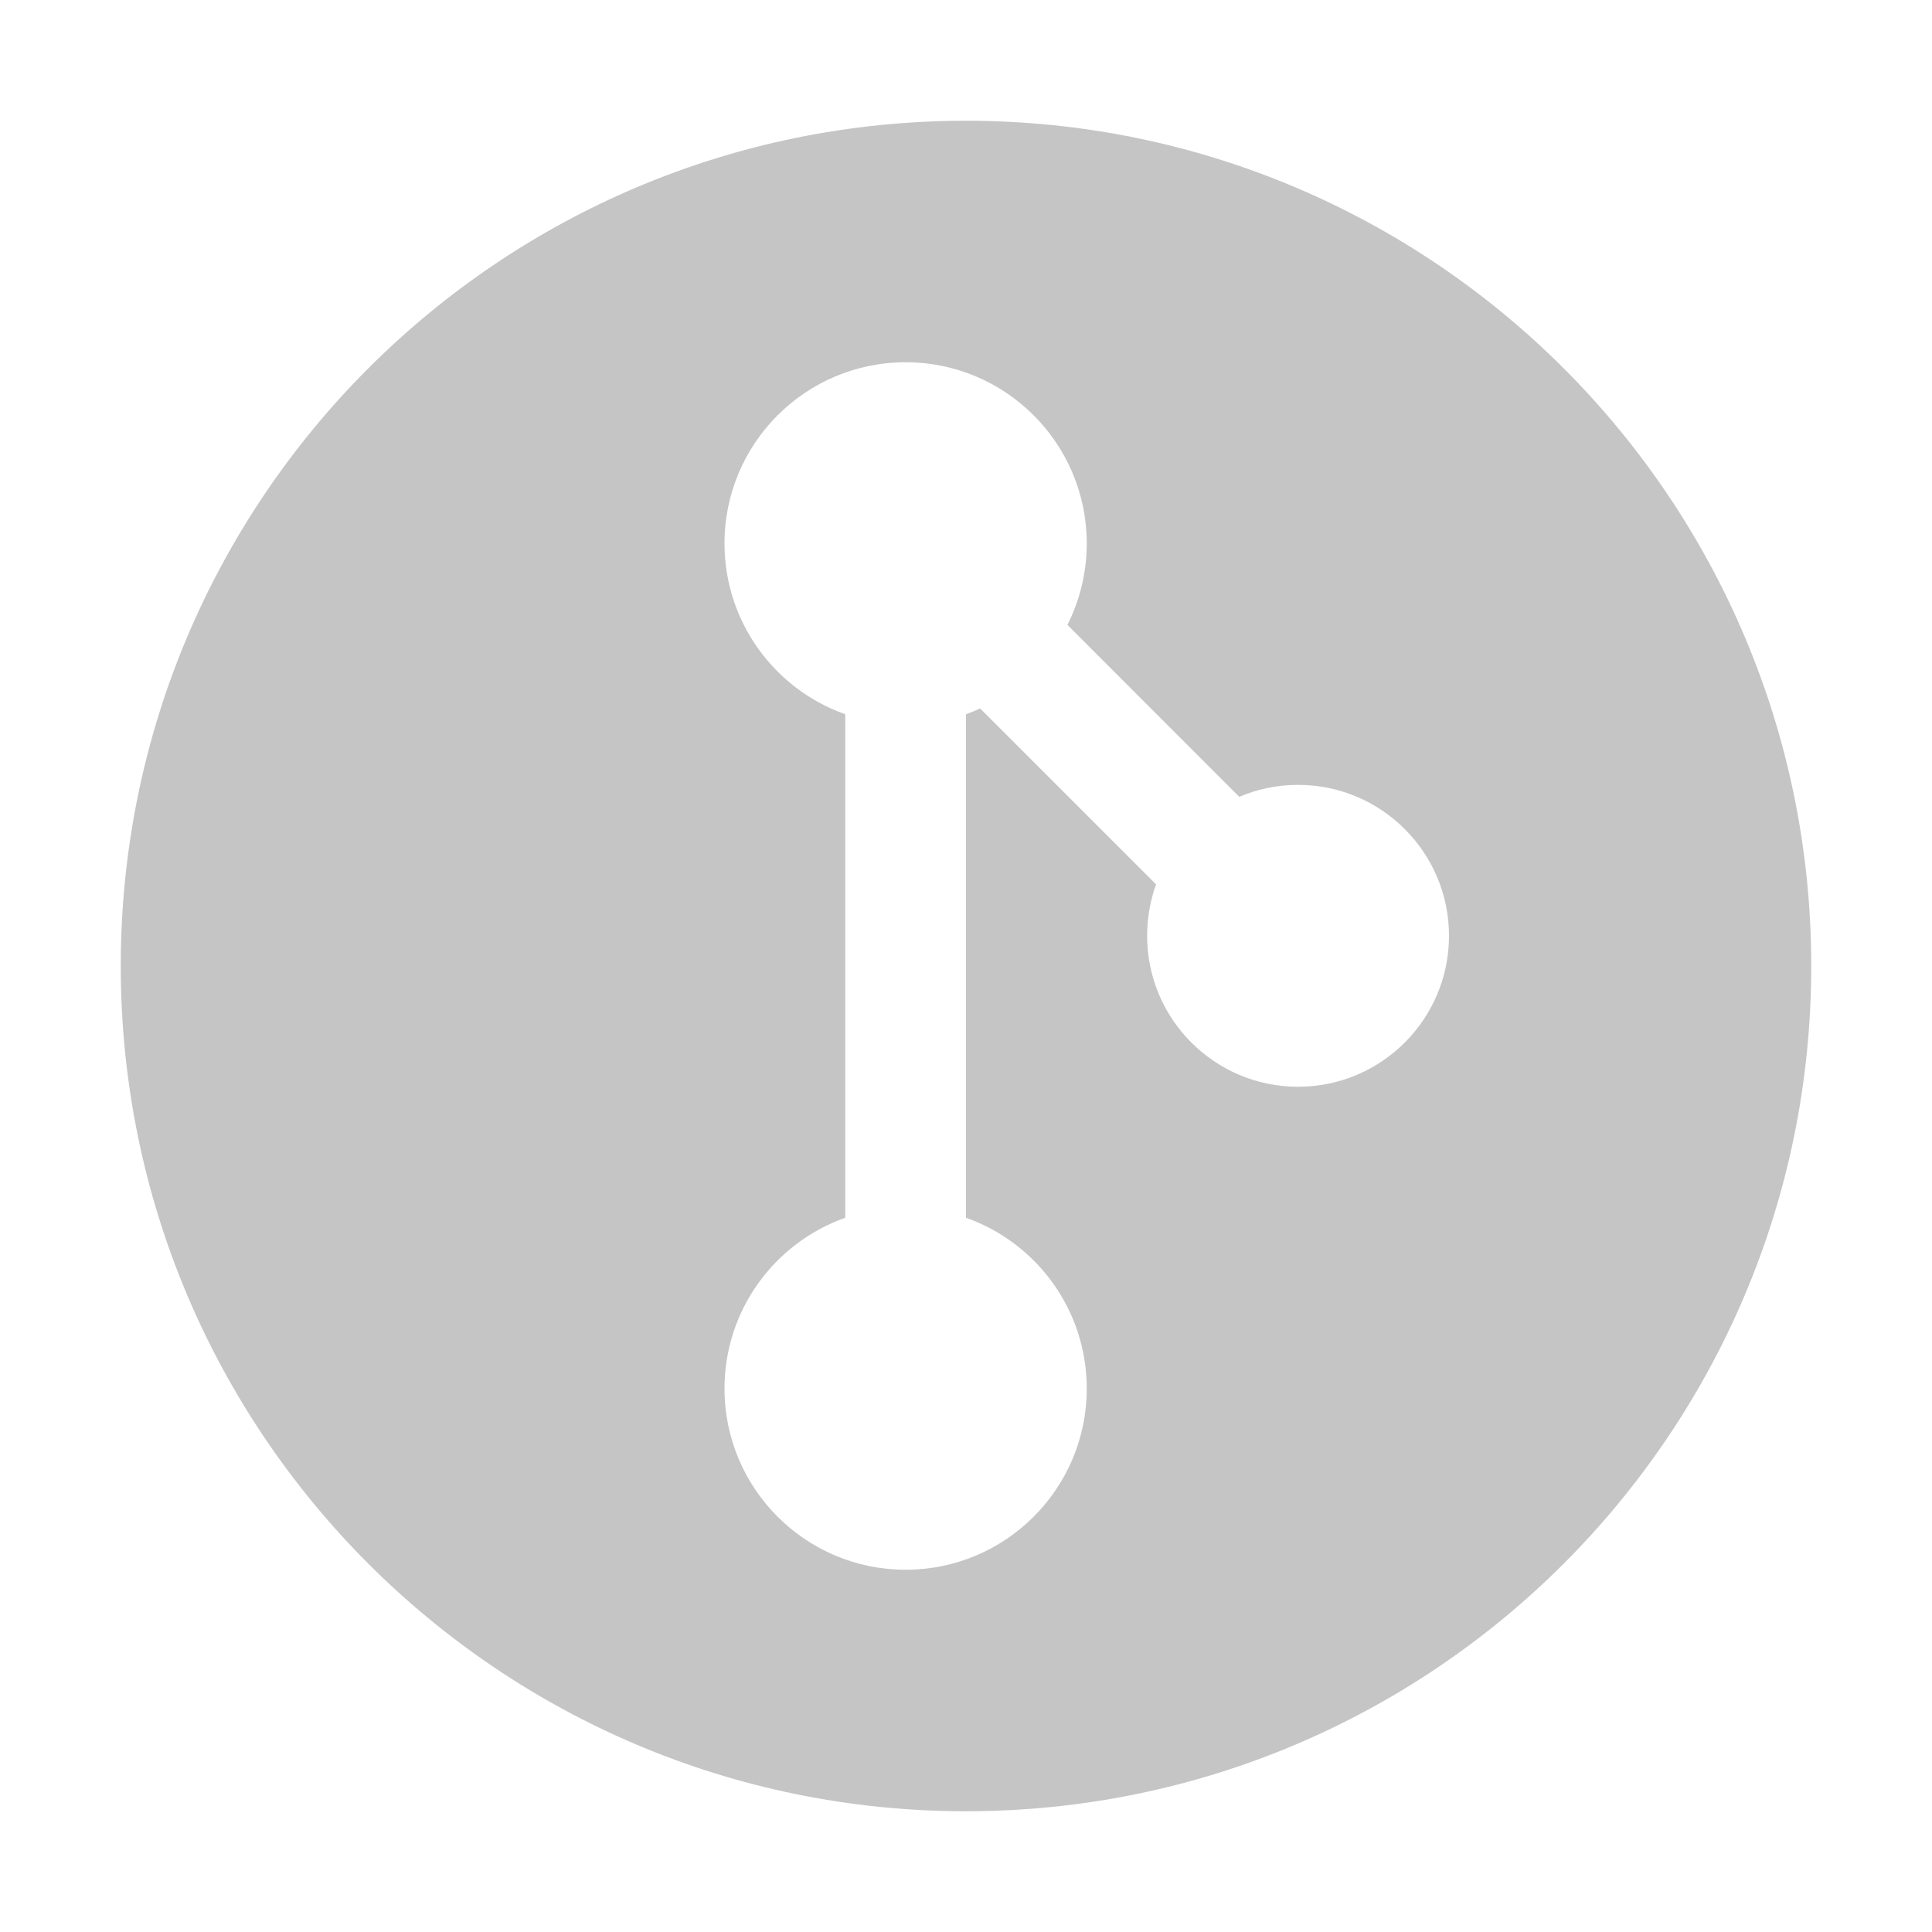 <svg xmlns="http://www.w3.org/2000/svg" width="16" height="16" fill="none" viewBox="0 0 16 16">
    <path fill="#C5C5C5" fill-rule="evenodd" d="M8 15C11.866 15 15 11.866 15 8C15 4.134 11.866 1 8 1C4.134 1 1 4.134 1 8C1 11.866 4.134 15 8 15ZM7.5 13C8.328 13 9 12.328 9 11.5C9 10.847 8.583 10.291 8 10.085V5.915C8.04 5.901 8.079 5.885 8.117 5.867L9.574 7.324C9.526 7.457 9.5 7.601 9.5 7.75C9.5 8.44 10.06 9 10.75 9C11.44 9 12 8.44 12 7.75C12 7.06 11.44 6.5 10.75 6.5C10.577 6.5 10.412 6.535 10.263 6.599L8.84 5.175C8.942 4.972 9 4.743 9 4.5C9 3.672 8.328 3 7.5 3C6.672 3 6 3.672 6 4.5C6 5.153 6.417 5.709 7 5.915V10.085C6.417 10.291 6 10.847 6 11.5C6 12.328 6.672 13 7.5 13Z" clip-rule="evenodd">
        <animate attributeName="fill" dur="0.8s" repeatCount="indefinite" values="#b27b70;#F05133;#b27b70"/>
    </path>
</svg>
